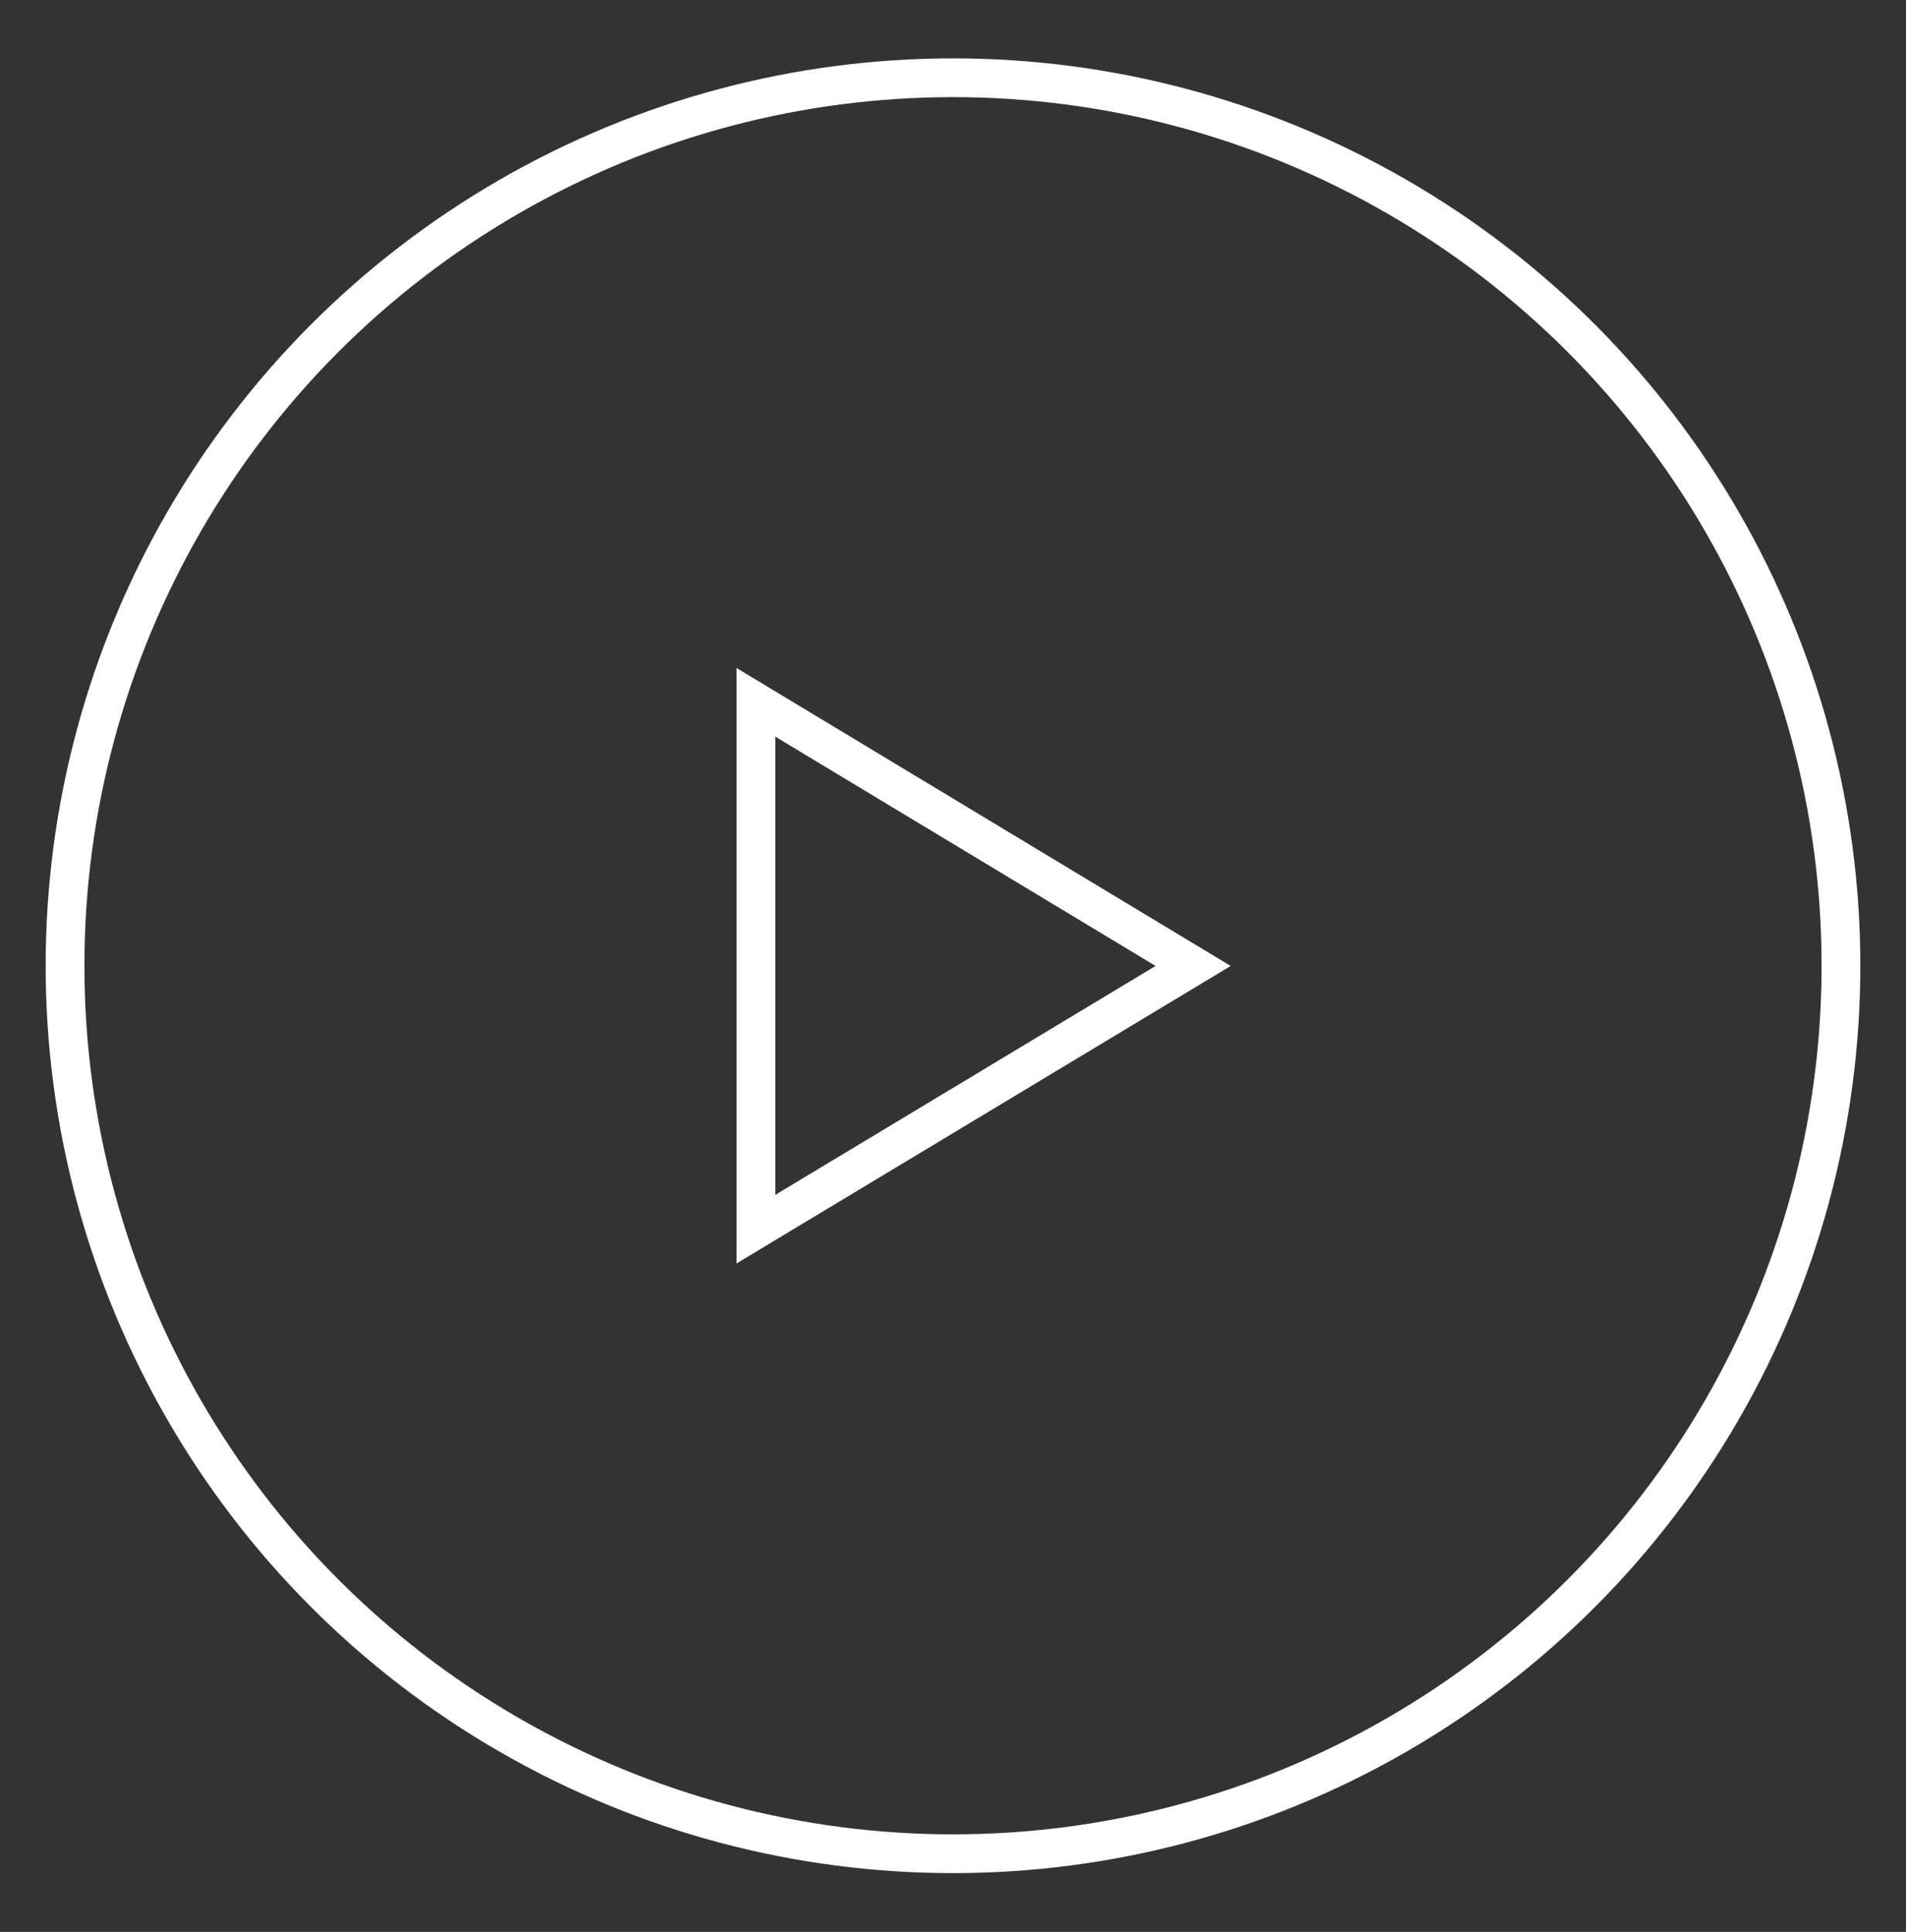 <?xml version="1.0" encoding="utf-8"?>
<!-- Generator: Adobe Illustrator 23.0.2, SVG Export Plug-In . SVG Version: 6.00 Build 0)  -->
<svg version="1.1" id="Capa_1" xmlns="http://www.w3.org/2000/svg" xmlns:xlink="http://www.w3.org/1999/xlink" x="0px" y="0px"
	 viewBox="0 0 885 897" style="enable-background:new 0 0 885 897;" xml:space="preserve">
<rect x="0" y="0" width="885" height="897" fill="#333333" stroke="none"/>
<style type="text/css">
	.st0{fill:none;stroke:#FFFFFF;stroke-width:18;stroke-miterlimit:10;}
</style>
<circle class="st0" cx="442.5" cy="448.4" r="412.3"/>
<polygon class="st0" points="554,448.5 351,326.1 351,570.7 "/>
</svg>
